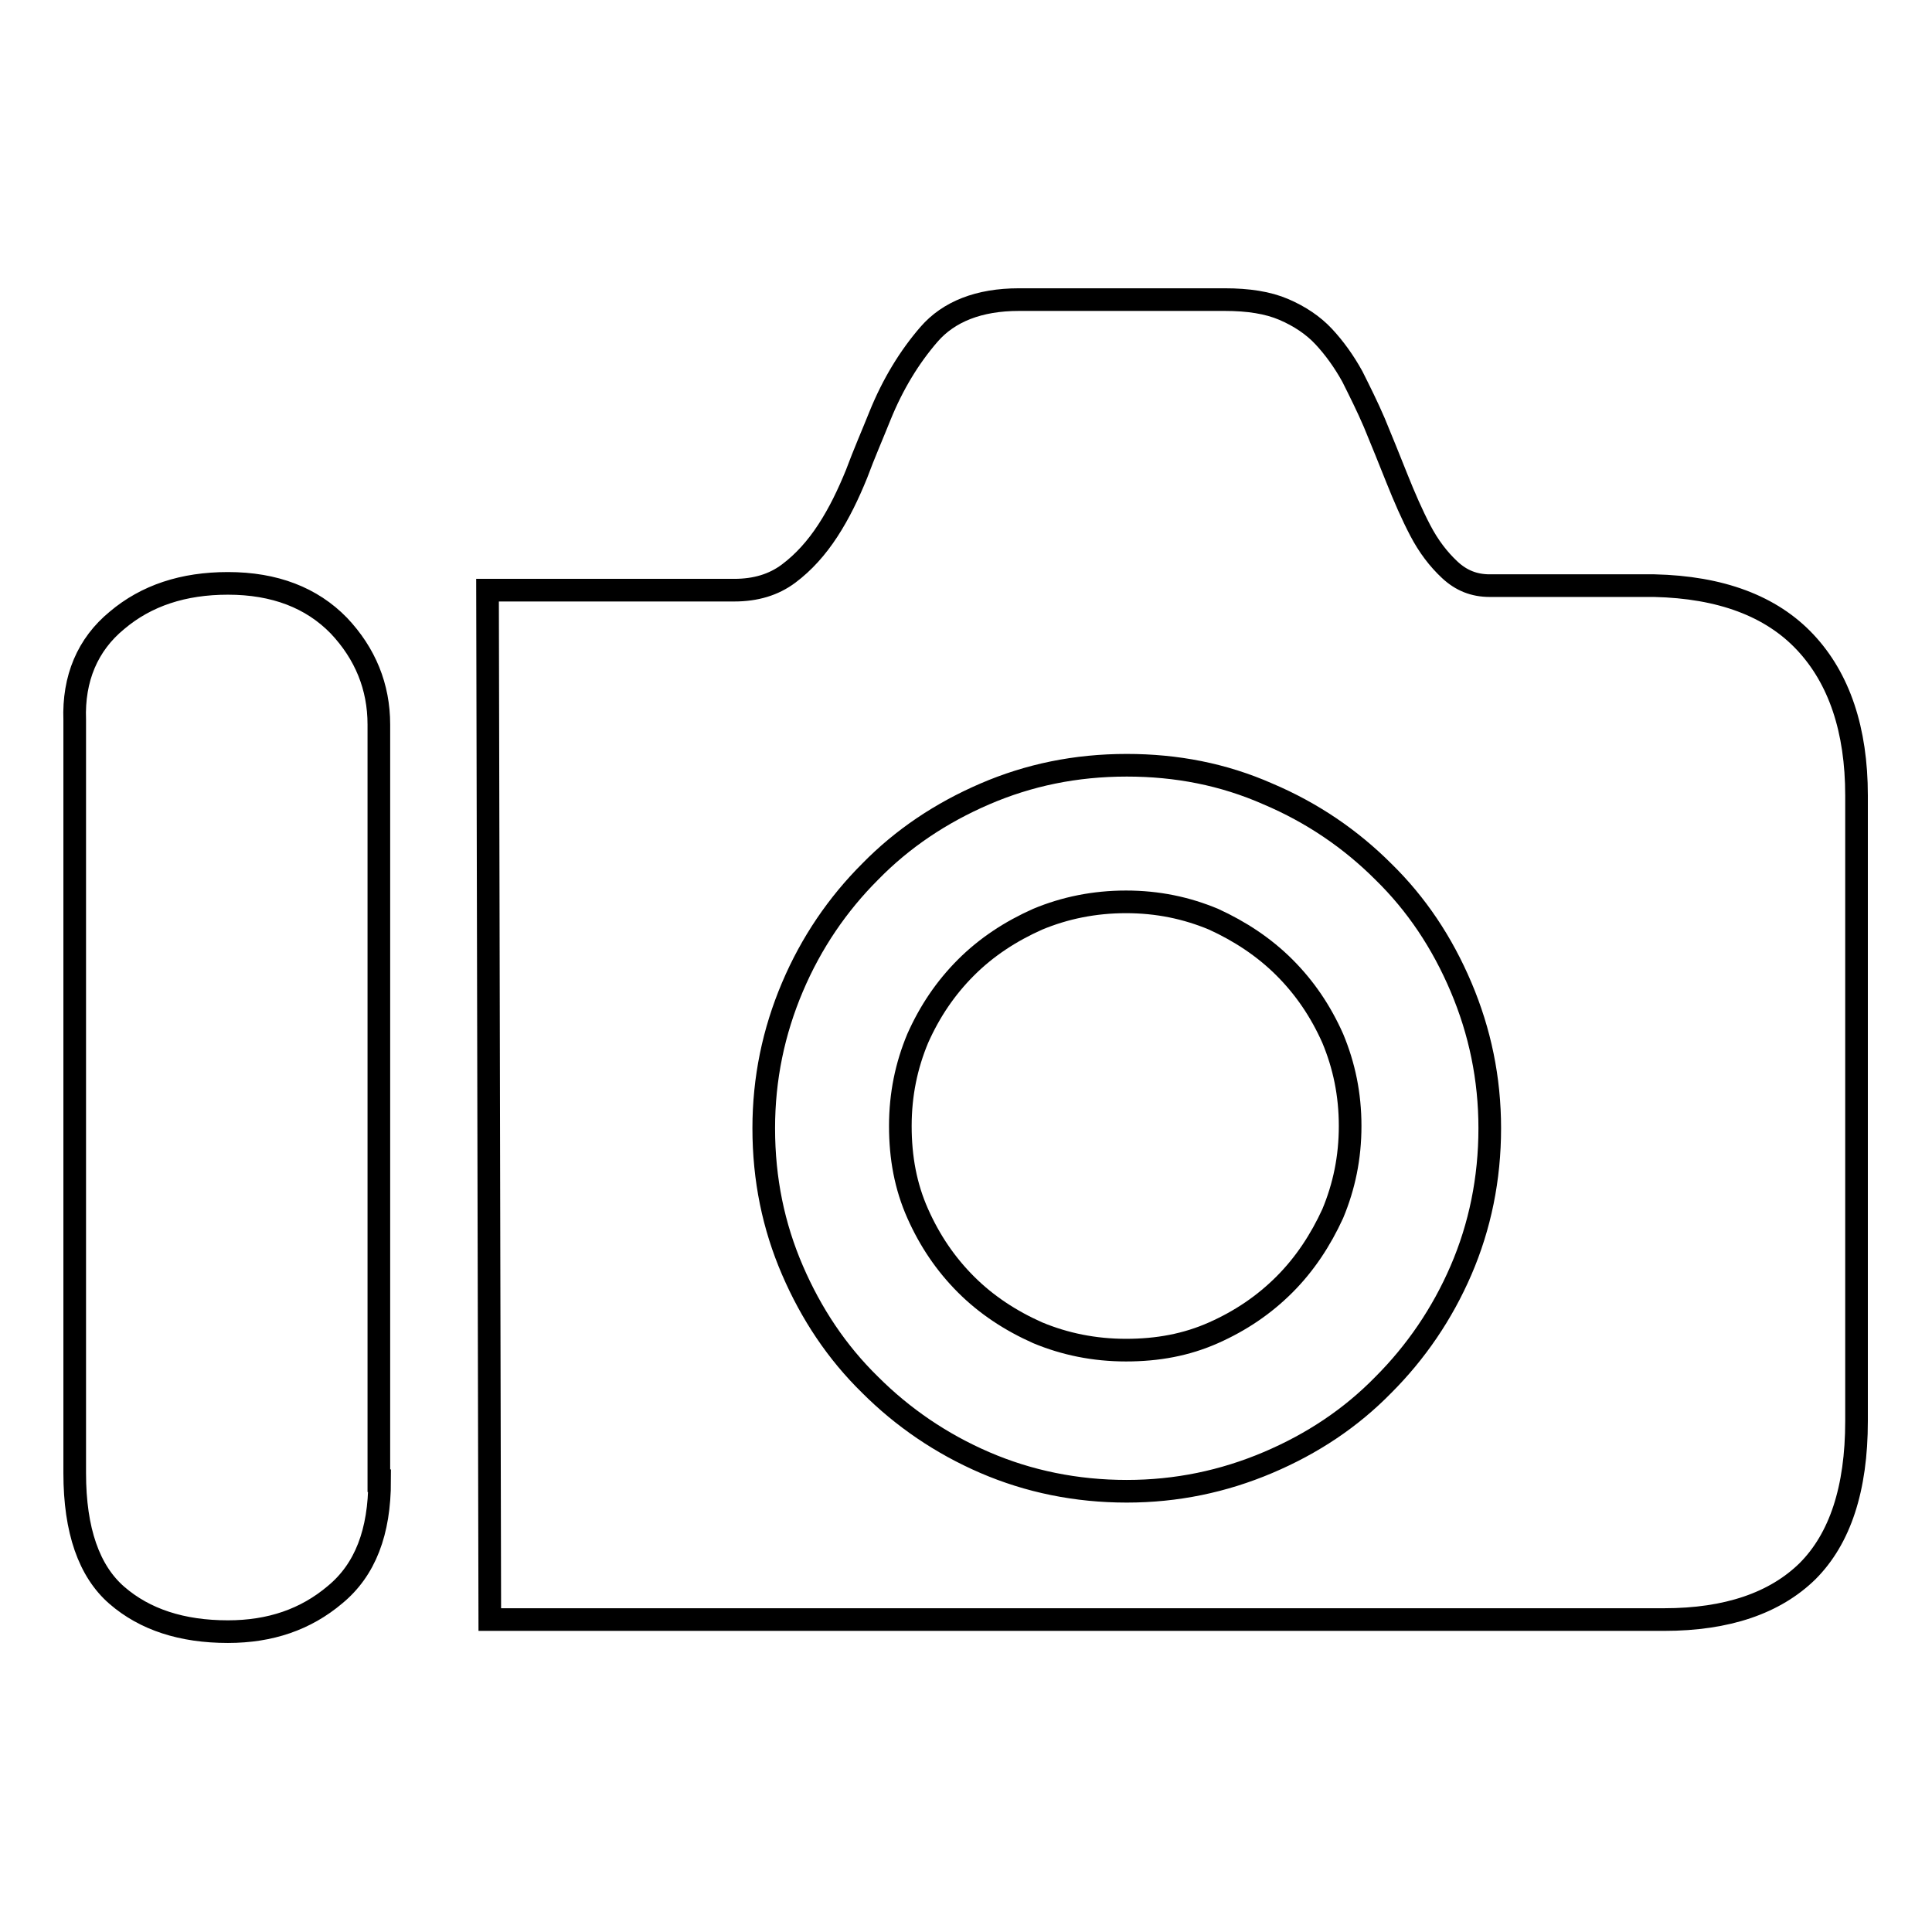 <?xml version="1.0" encoding="utf-8"?>
<!-- Svg Vector Icons : http://www.onlinewebfonts.com/icon -->
<!DOCTYPE svg PUBLIC "-//W3C//DTD SVG 1.1//EN" "http://www.w3.org/Graphics/SVG/1.1/DTD/svg11.dtd">
<svg version="1.1" xmlns="http://www.w3.org/2000/svg" xmlns:xlink="http://www.w3.org/1999/xlink" x="0px" y="0px" viewBox="0 0 256 256" enable-background="new 0 0 256 256" xml:space="preserve">
<g><g><path stroke-width="3" fill-opacity="0" stroke="#000000"  d="M50.3,196.2c0,6.8-1.9,11.8-5.9,15.1c-3.9,3.3-8.6,4.9-14.2,4.9c-6.1,0-11-1.6-14.7-4.8c-3.7-3.2-5.6-8.6-5.6-16.2V95.4c-0.2-5.5,1.7-10,5.6-13.2c3.9-3.3,8.8-4.9,14.7-4.9c6.2,0,11.1,1.9,14.7,5.6c3.5,3.7,5.3,8.1,5.3,13.1V196.2z M64.9,214.6L64.6,78.2h32.7c2.8,0,5.2-0.7,7.2-2.2c2-1.5,3.7-3.4,5.2-5.7c1.5-2.3,2.7-4.8,3.8-7.5c1-2.7,2.1-5.2,3.1-7.7c1.7-4.2,3.9-7.8,6.5-10.8c2.6-3,6.6-4.6,11.9-4.6h27.3c3.1,0,5.7,0.4,7.8,1.3c2.1,0.9,3.9,2.1,5.3,3.6s2.7,3.3,3.8,5.3c1,2,2,4,2.9,6.1c1,2.4,2,4.9,3,7.4s2,4.8,3.1,6.9c1.1,2.1,2.4,3.8,3.9,5.2c1.5,1.4,3.2,2.1,5.3,2.1h21.8c8.8,0.2,15.5,2.7,20,7.5c4.5,4.8,6.8,11.6,6.8,20.3v82.9c0,9-2.2,15.6-6.5,19.9c-4.3,4.2-10.6,6.4-19,6.4L64.9,214.6L64.9,214.6z M149.3,101.4c-6.8,0-13,1.3-18.8,3.8c-5.8,2.5-10.9,5.9-15.2,10.3c-4.3,4.3-7.8,9.4-10.3,15.3c-2.5,5.9-3.8,12.1-3.8,18.7c0,6.8,1.3,13,3.8,18.8c2.5,5.8,5.9,10.9,10.3,15.2c4.3,4.3,9.4,7.8,15.2,10.3c5.8,2.5,12.1,3.8,18.8,3.8c6.6,0,12.8-1.3,18.7-3.8c5.9-2.5,11-5.9,15.3-10.3c4.3-4.3,7.8-9.4,10.3-15.2c2.5-5.8,3.8-12.1,3.8-18.8c0-6.6-1.3-12.8-3.8-18.7c-2.5-5.9-5.9-11-10.3-15.3c-4.3-4.3-9.4-7.8-15.3-10.3C162.1,102.6,155.9,101.4,149.3,101.4L149.3,101.4z M178.9,149.2c0,4.2-0.8,8-2.3,11.6c-1.6,3.5-3.7,6.7-6.4,9.4c-2.7,2.7-5.8,4.8-9.4,6.4c-3.6,1.6-7.4,2.3-11.6,2.3c-4.2,0-8.1-0.8-11.7-2.3c-3.6-1.6-6.8-3.7-9.5-6.4c-2.7-2.7-4.8-5.8-6.4-9.4c-1.6-3.6-2.3-7.4-2.3-11.6c0-4.2,0.8-8,2.3-11.6c1.6-3.6,3.7-6.7,6.4-9.4c2.7-2.7,5.9-4.8,9.5-6.4c3.6-1.5,7.5-2.3,11.7-2.3s8,0.8,11.6,2.3c3.5,1.6,6.7,3.7,9.4,6.4c2.7,2.7,4.8,5.8,6.4,9.4C178.1,141.2,178.9,145,178.9,149.2L178.9,149.2z"/></g></g>
</svg>